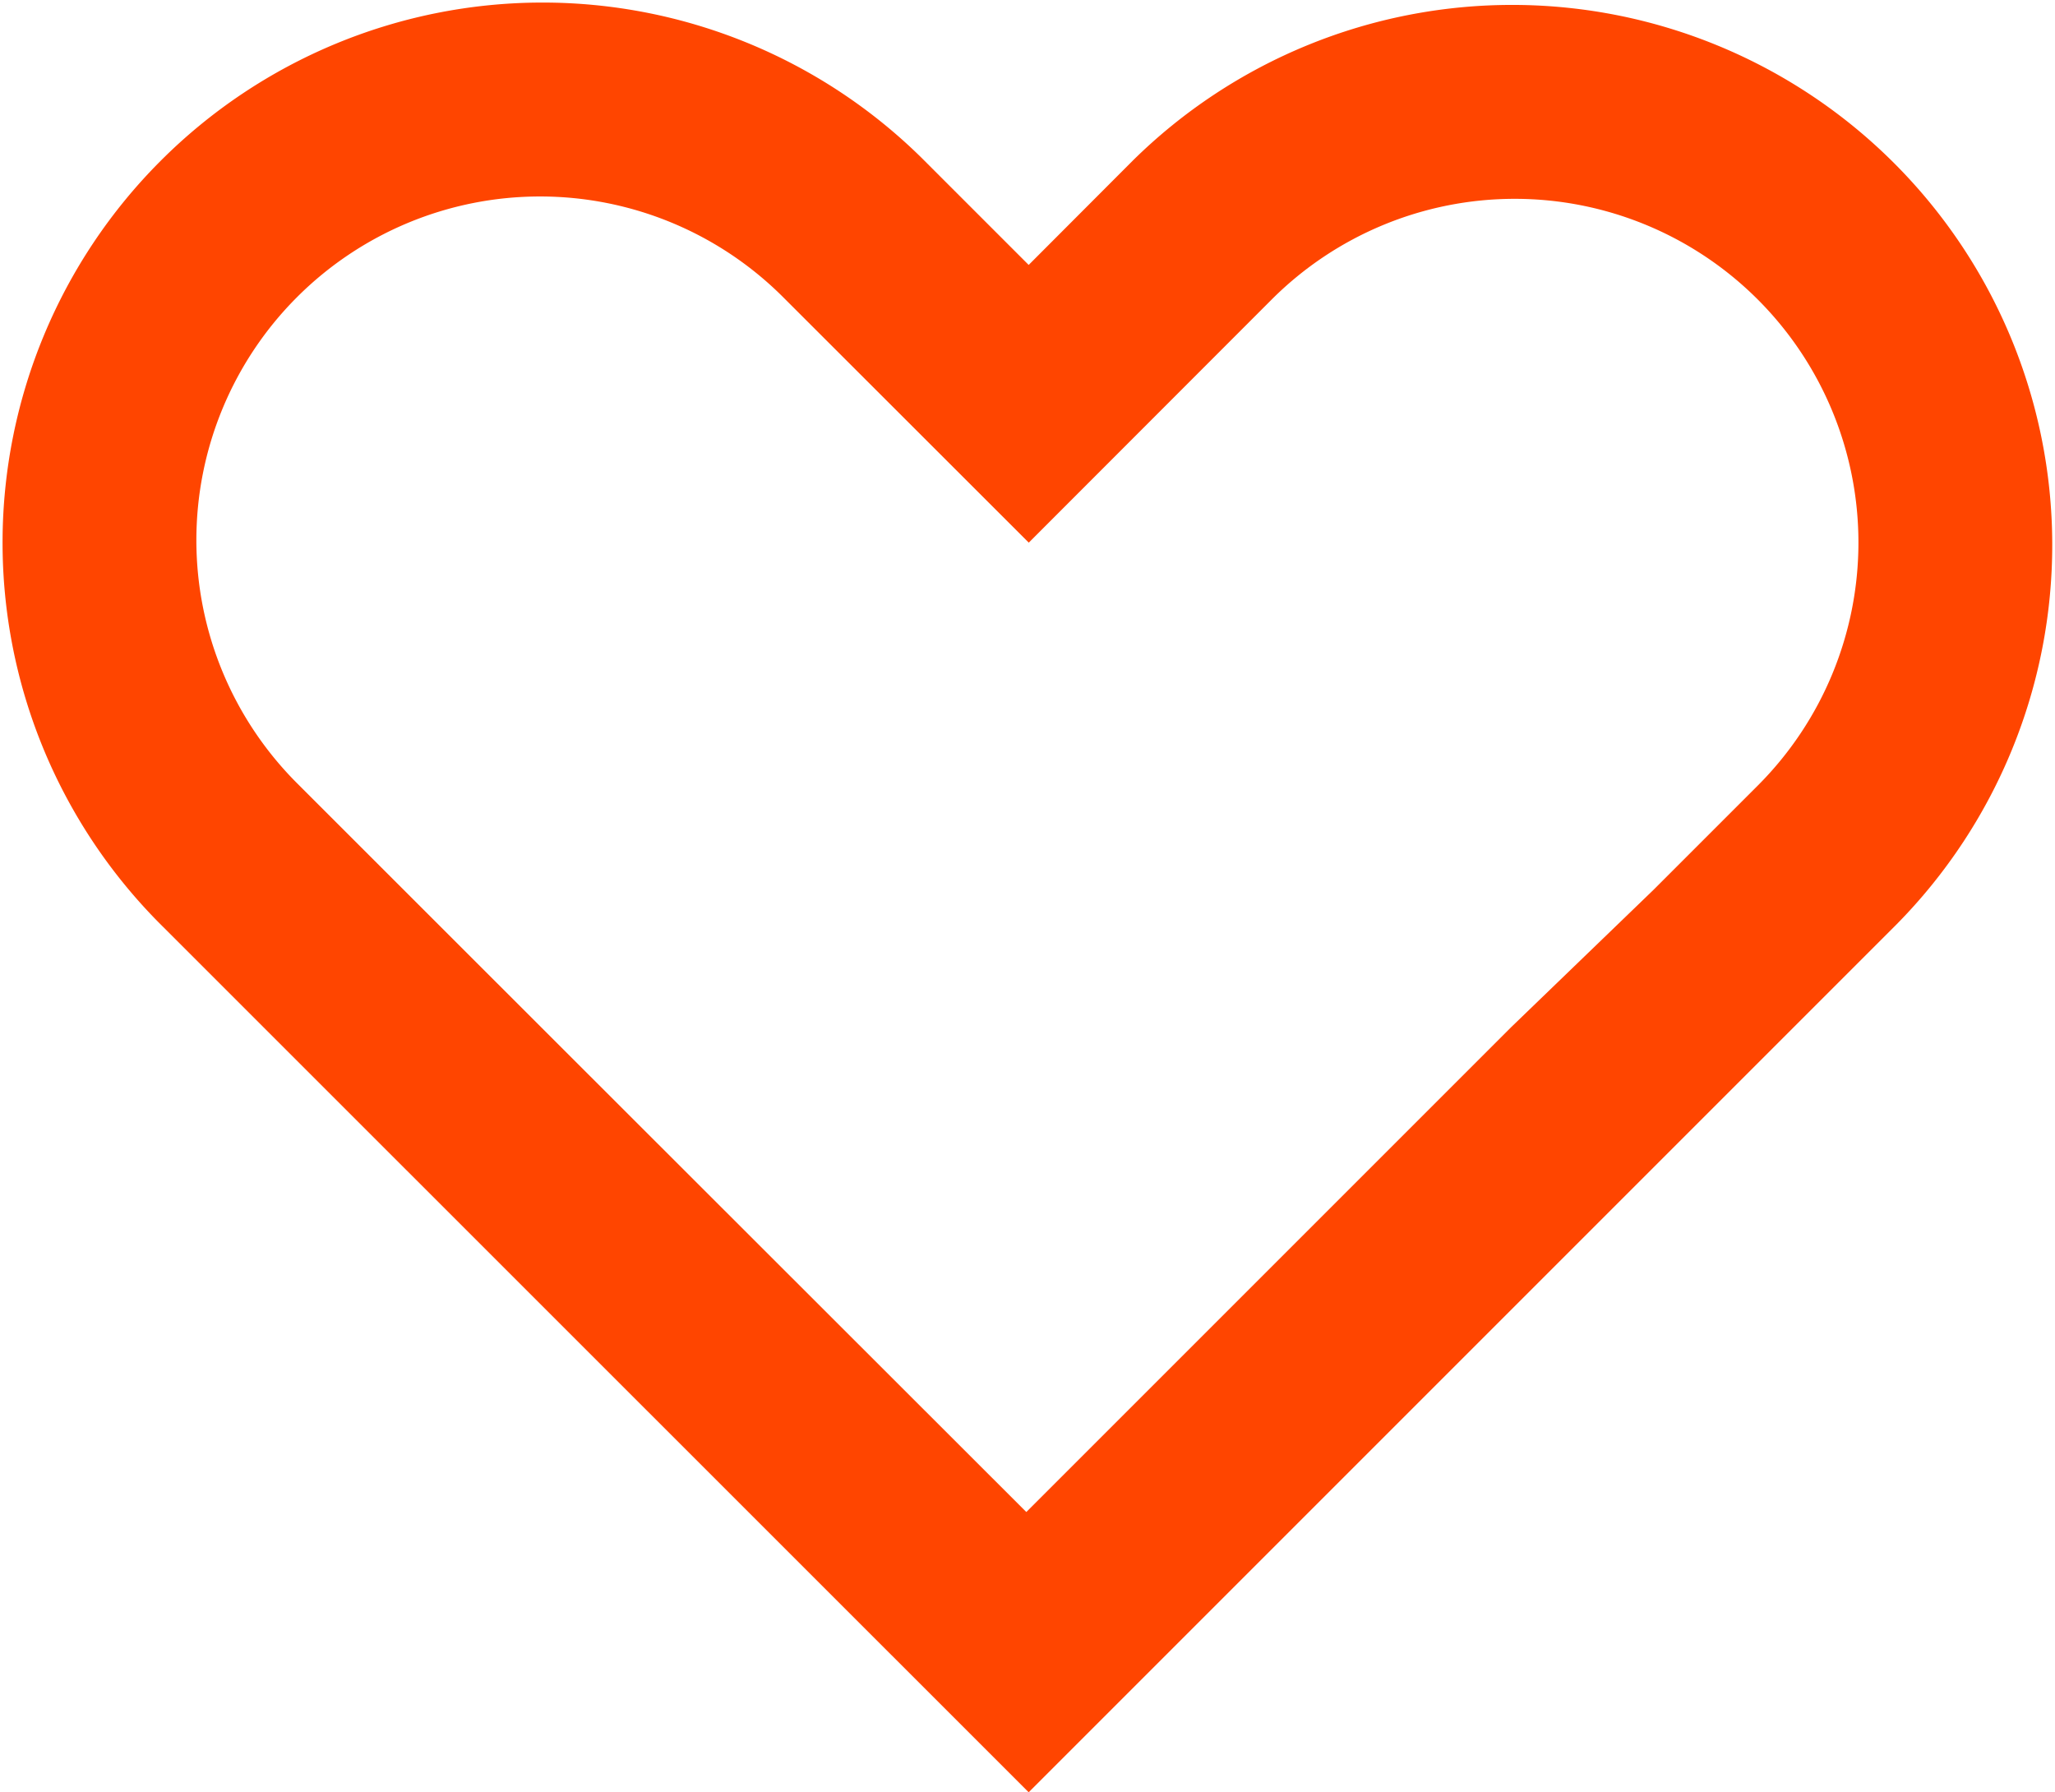 <svg xmlns="http://www.w3.org/2000/svg" width="20.928" height="18.252" viewBox="0 0 20.928 18.252">
  <path id="Path_19" data-name="Path 19" d="M12.012,5.572,10.925,4.485a5.5,5.5,0,0,0-7.778,7.778L11.986,21.1l0,0,.026.026,8.839-8.839a5.5,5.5,0,0,0-7.778-7.778Zm-.024,12.7,4.936-4.936,1.451-1.4h0l1.062-1.062a3.5,3.5,0,0,0-4.95-4.95L12.013,8.4l-.007-.007h0L9.511,5.9a3.5,3.5,0,0,0-4.95,4.95L7.1,13.388l0,0Z" transform="translate(-1.536 -2.874)" fill="#ff4500" fill-rule="evenodd"/>
</svg>
